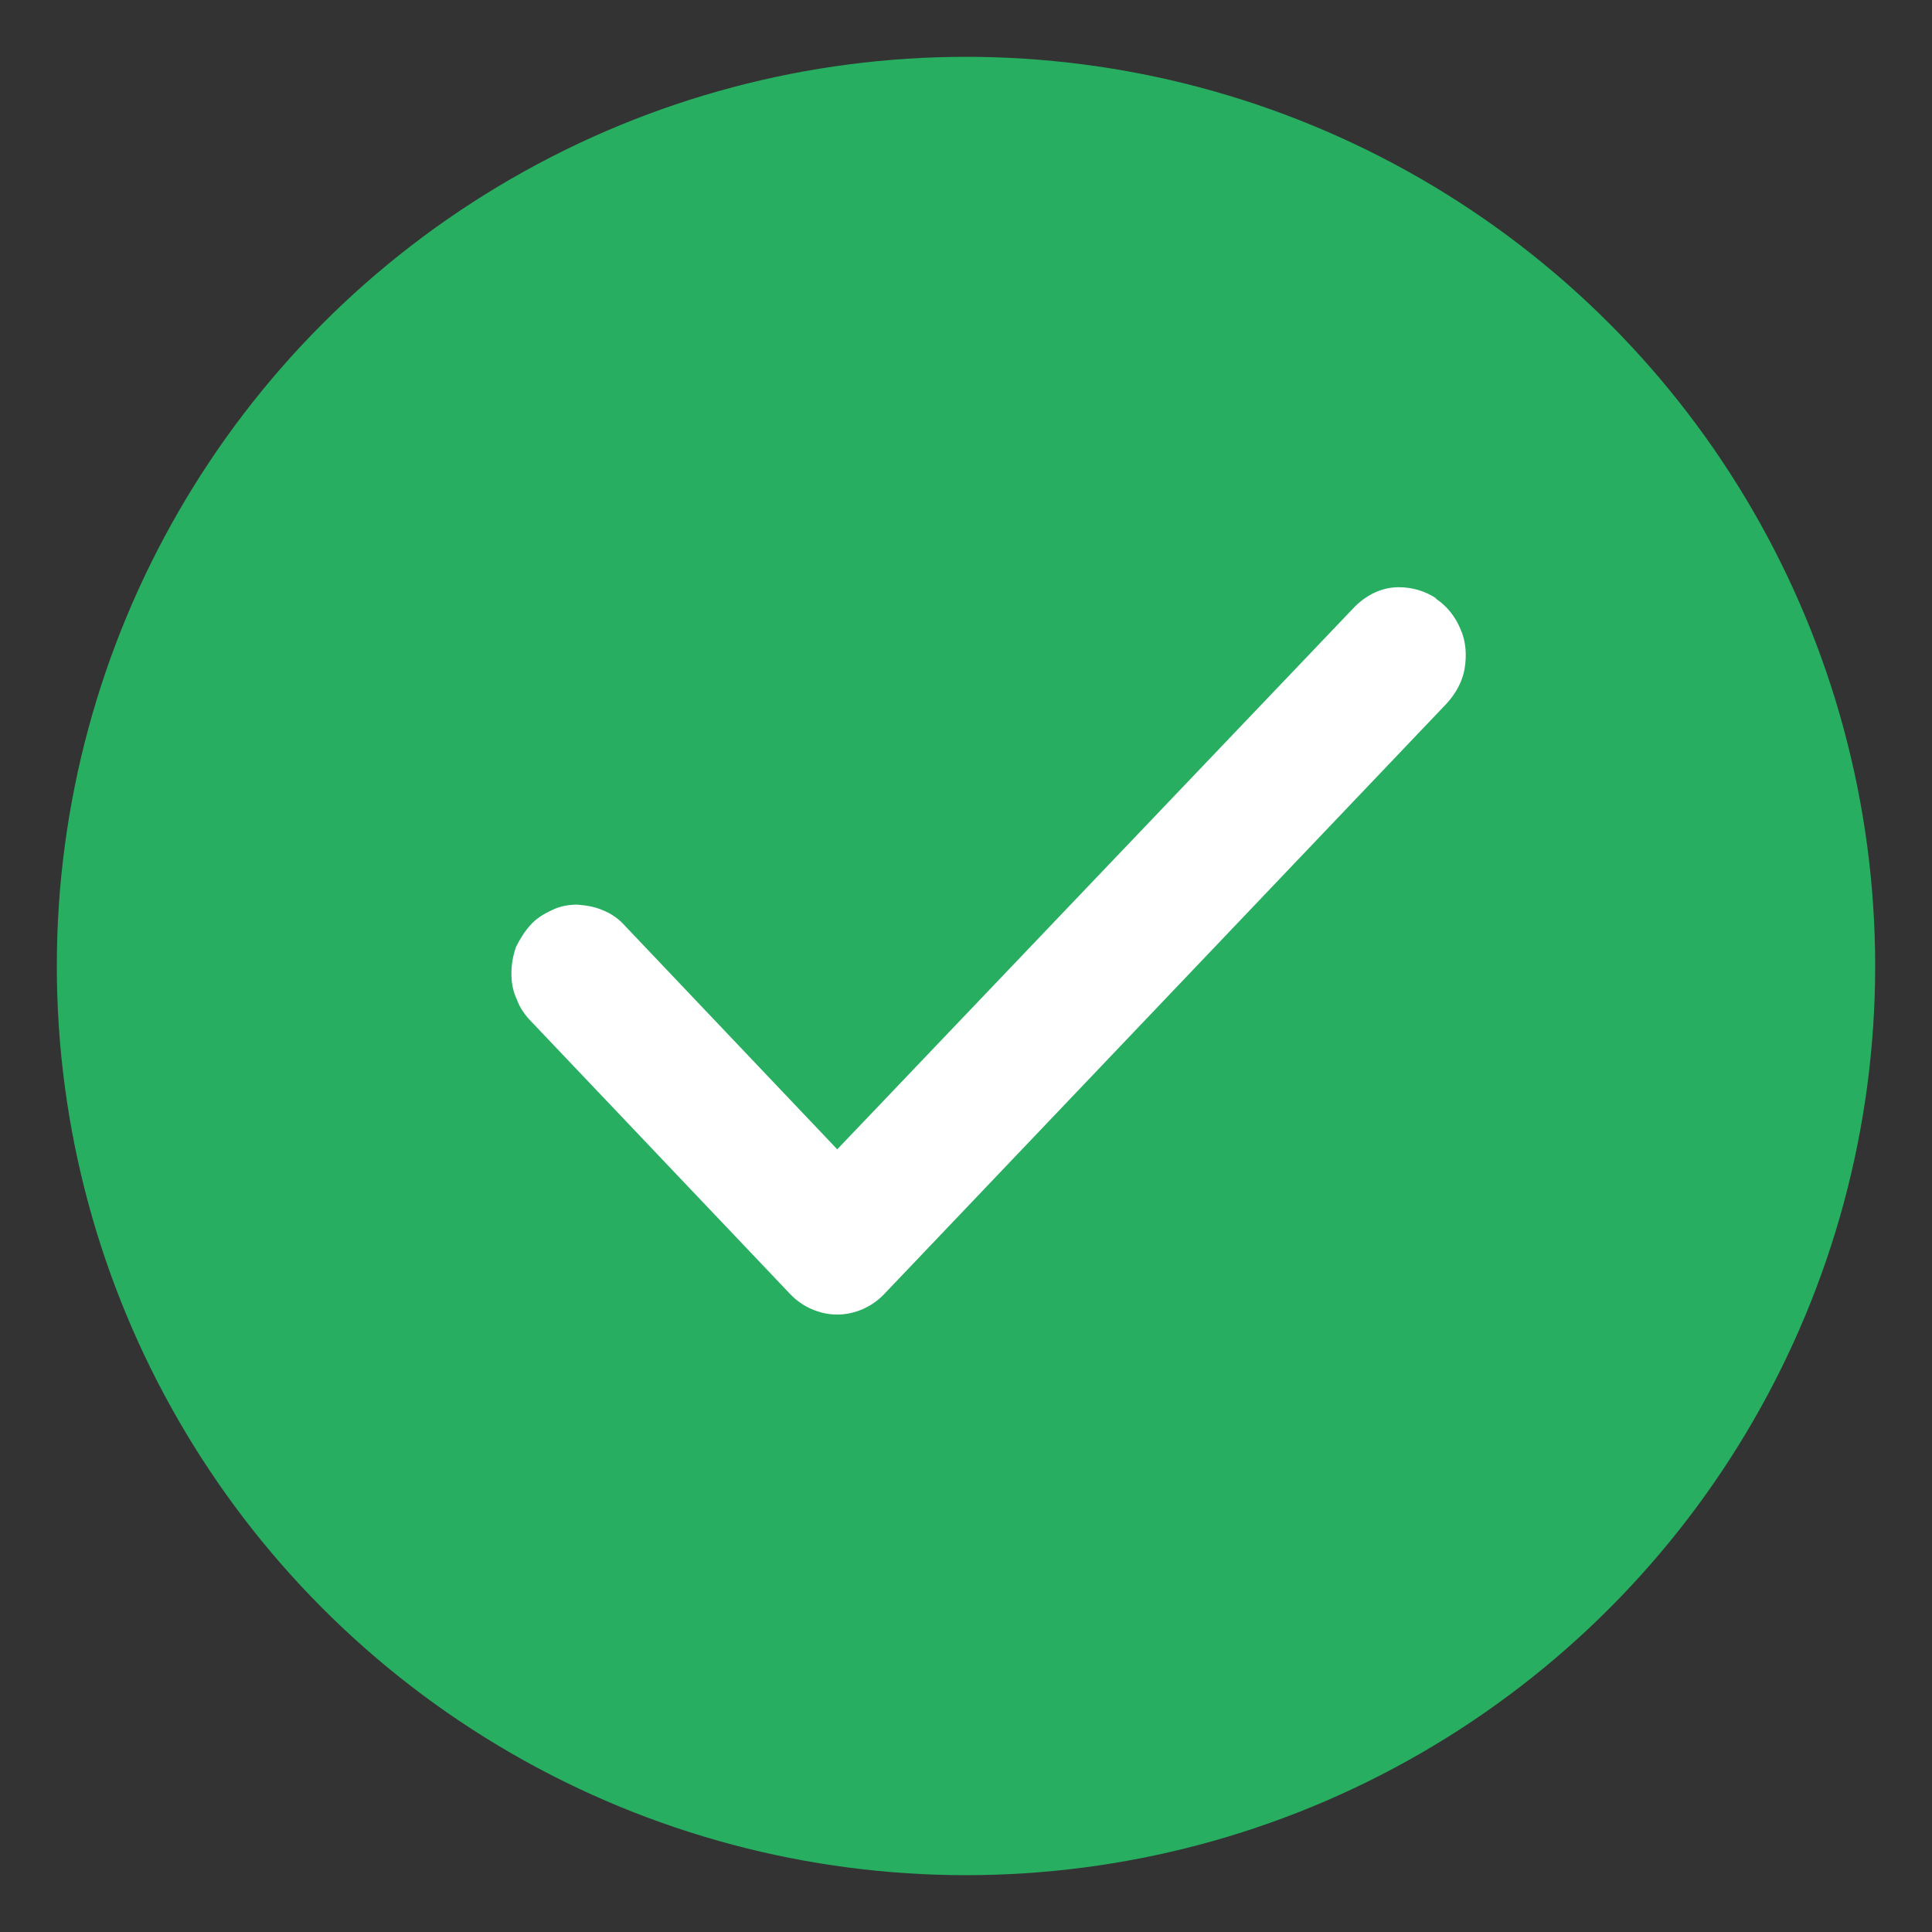 <svg width="17" height="17" viewBox="0 0 17 17" fill="none" xmlns="http://www.w3.org/2000/svg">
<rect x="0" y="0" width="17" height="17" fill="#333333" stroke="none"/>
<circle cx="8.5" cy="8.5" r="8" fill="#27AE60"/>
<g clip-path="url(#clip0_246_91)">
<path d="M12.64 5.267C12.54 5.2 12.427 5.167 12.307 5.167C12.153 5.167 12.013 5.24 11.907 5.353L7.367 10.113L5.5 8.147C5.447 8.087 5.38 8.04 5.313 8.013C5.24 7.98 5.167 7.967 5.08 7.96C5.007 7.96 4.927 7.973 4.86 8.007C4.787 8.04 4.72 8.08 4.667 8.14C4.613 8.2 4.573 8.267 4.54 8.333C4.513 8.413 4.5 8.487 4.5 8.567C4.5 8.647 4.513 8.72 4.547 8.793C4.573 8.867 4.62 8.933 4.673 8.987L6.953 11.387C7.06 11.5 7.213 11.567 7.367 11.567C7.52 11.567 7.673 11.5 7.78 11.387L12.727 6.193C12.807 6.107 12.867 6 12.887 5.887C12.907 5.767 12.9 5.647 12.853 5.54C12.807 5.427 12.733 5.333 12.633 5.267H12.64Z" fill="white"/>
</g>
<defs>
<clipPath id="clip0_246_91">
<rect width="8.4" height="6.4" fill="white" transform="translate(4.5 5.167)"/>
</clipPath>
</defs>
</svg>
